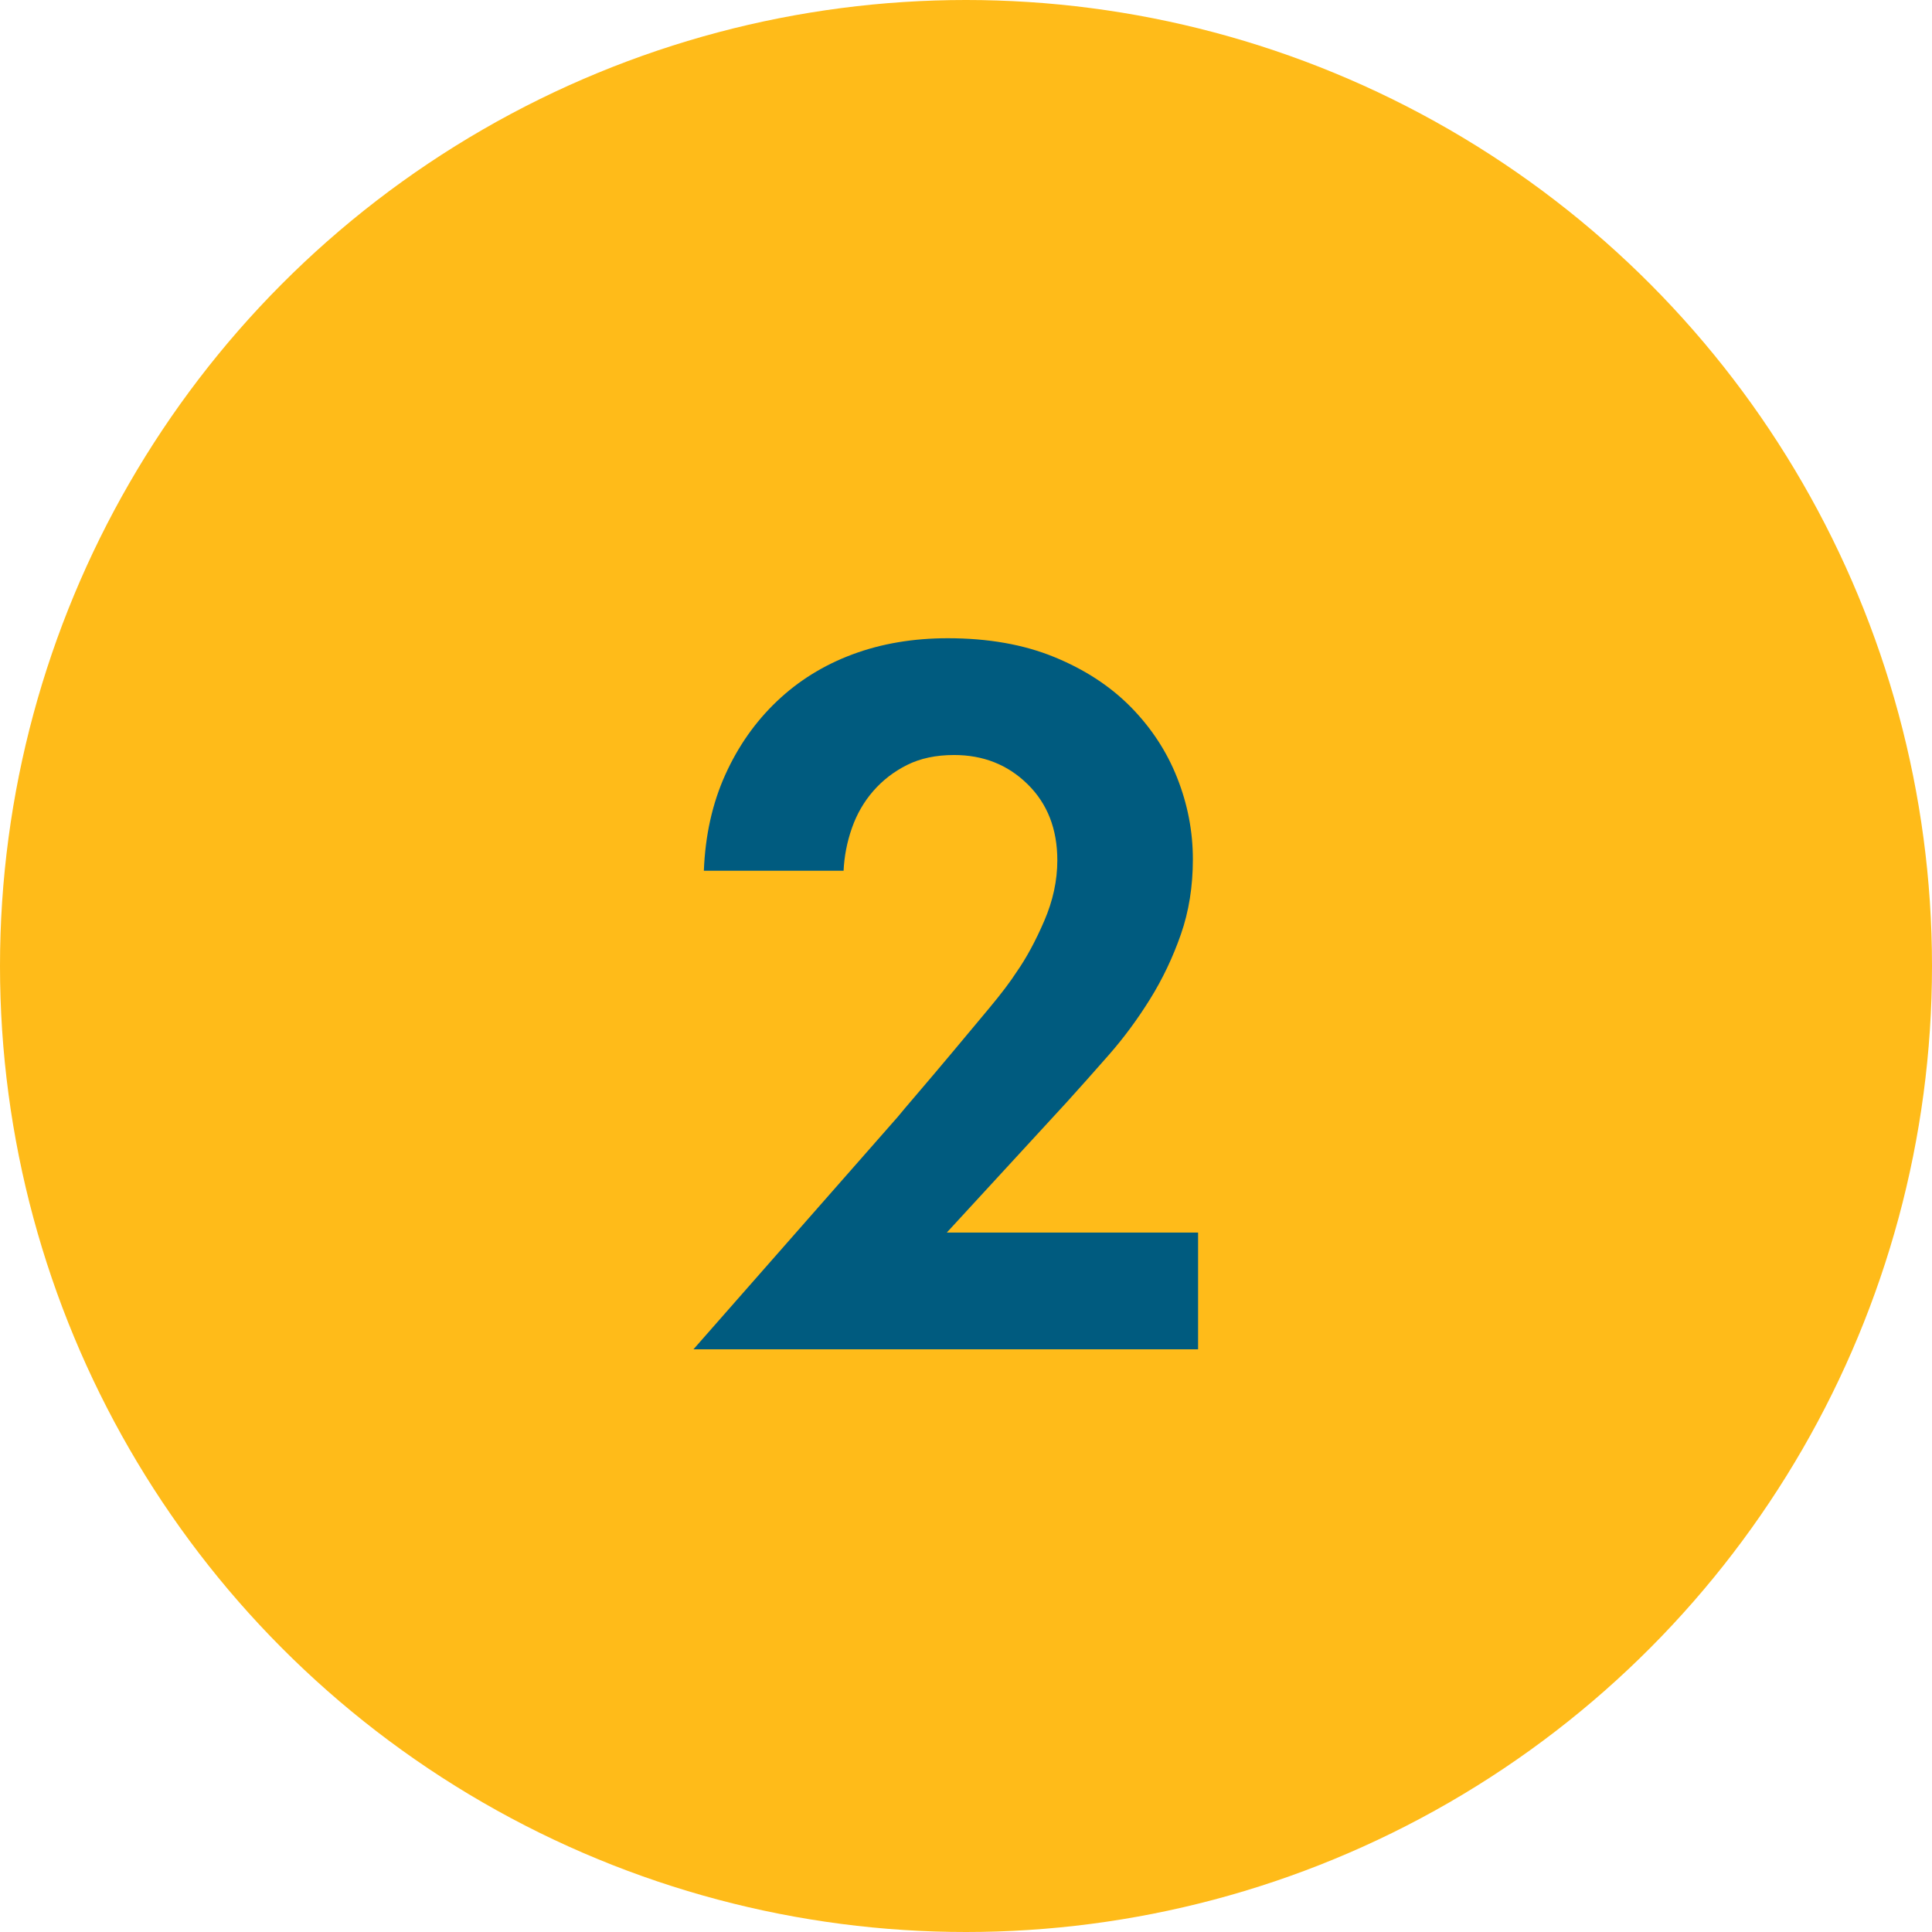 <?xml version="1.0" encoding="UTF-8"?>
<svg width="63px" height="63px" viewBox="0 0 63 63" version="1.1" xmlns="http://www.w3.org/2000/svg" xmlns:xlink="http://www.w3.org/1999/xlink">
    <title>2-number-circle</title>
    <g id="UI" stroke="none" stroke-width="1" fill="none" fill-rule="evenodd">
        <g id="2-number-circle">
            <circle id="Oval" fill="#FFB400" opacity="0.9" cx="31.5" cy="31.5" r="31.5"></circle>
            <path d="M39.068,44 L39.068,40.192 L30.874,40.192 L34.784,35.942 C35.215,35.466 35.674,34.95 36.161,34.395 C36.648,33.84 37.096,33.233 37.504,32.576 C37.912,31.919 38.246,31.216 38.507,30.468 C38.768,29.72 38.898,28.904 38.898,28.02 C38.898,27.113 38.728,26.229 38.388,25.368 C38.048,24.507 37.544,23.736 36.875,23.056 C36.206,22.376 35.373,21.832 34.376,21.424 C33.379,21.016 32.223,20.812 30.908,20.812 C29.775,20.812 28.738,20.988 27.797,21.339 C26.856,21.69 26.035,22.2 25.332,22.869 C24.629,23.538 24.068,24.337 23.649,25.266 C23.23,26.195 22.997,27.238 22.952,28.394 L22.952,28.394 L27.508,28.394 C27.531,27.918 27.621,27.453 27.78,27 C27.939,26.547 28.171,26.144 28.477,25.793 C28.783,25.442 29.151,25.158 29.582,24.943 C30.013,24.728 30.523,24.62 31.112,24.62 C32.064,24.62 32.863,24.937 33.509,25.572 C34.155,26.207 34.478,27.034 34.478,28.054 C34.478,28.711 34.336,29.369 34.053,30.026 C33.77,30.683 33.469,31.239 33.152,31.692 C32.948,32.009 32.648,32.406 32.251,32.882 C31.854,33.358 31.452,33.84 31.044,34.327 C30.636,34.814 30.262,35.256 29.922,35.653 C29.582,36.05 29.367,36.305 29.276,36.418 L29.276,36.418 L22.612,44 L39.068,44 Z" id="2" fill="#005B7F" fill-rule="nonzero"></path>
        </g>
    </g>
</svg>